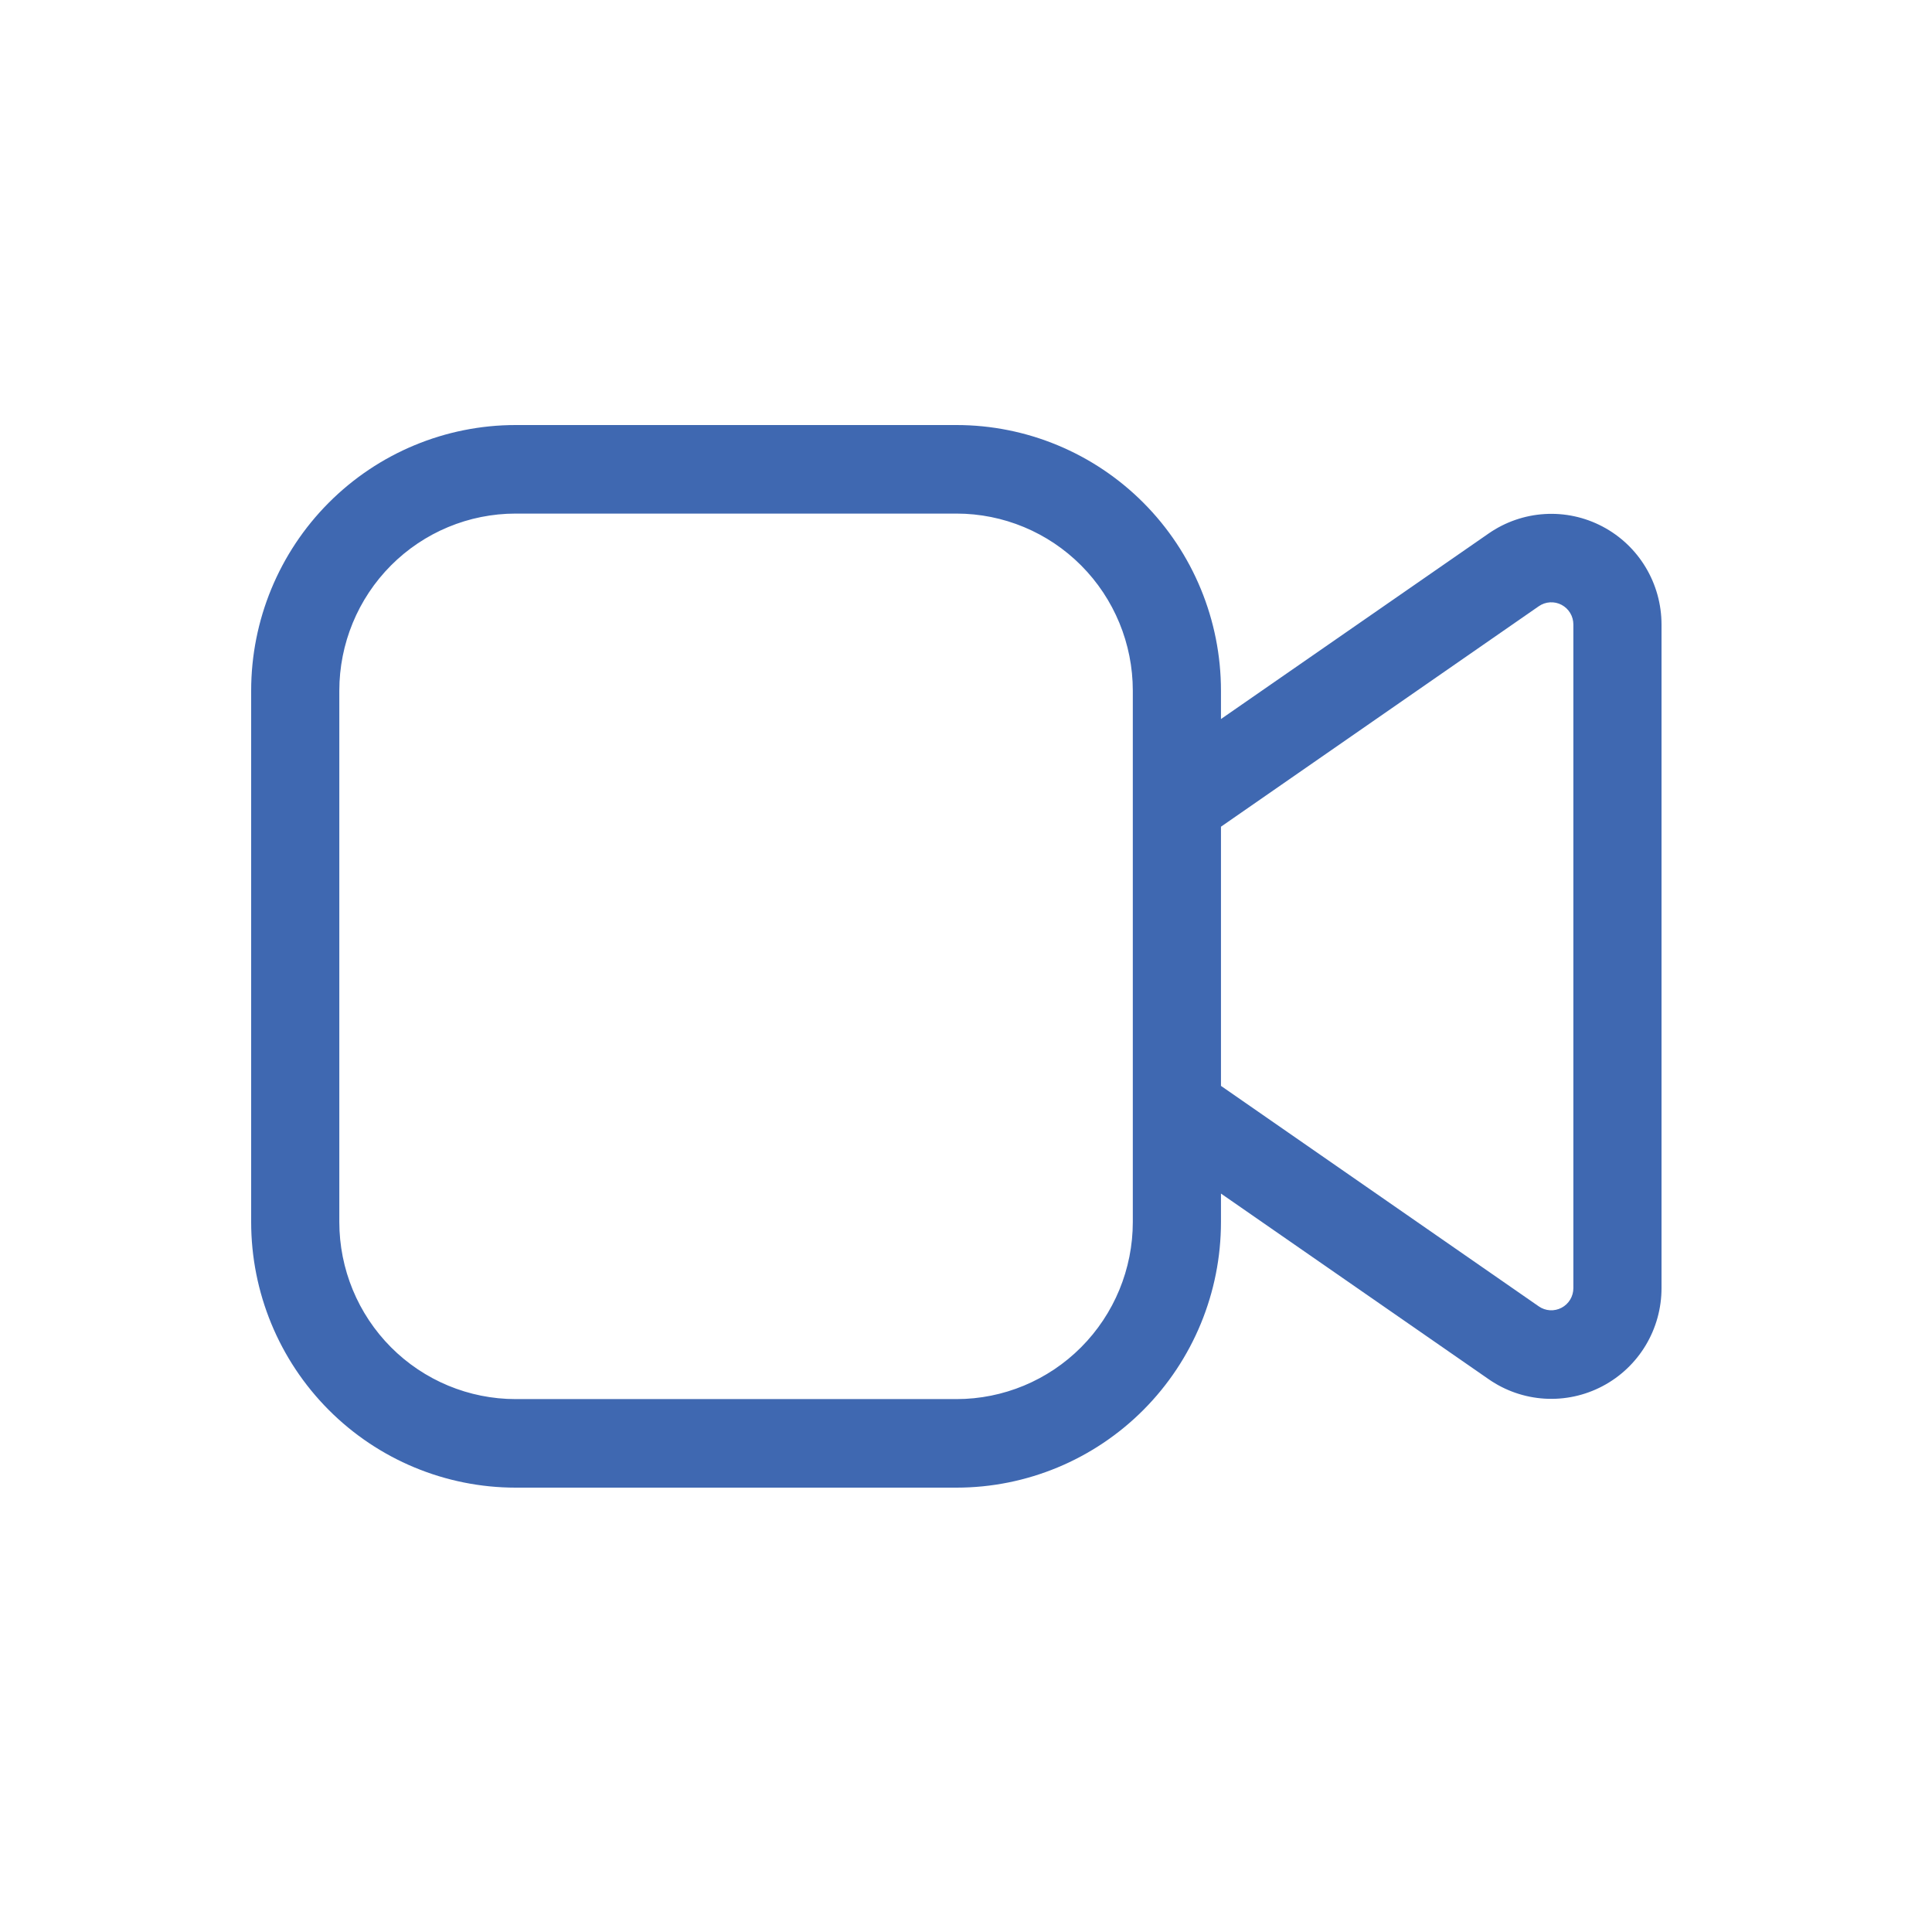 <svg width="100" height="100" viewBox="0 0 100 100" fill="none" xmlns="http://www.w3.org/2000/svg">
<rect width="100" height="100" fill="white"/>
<path d="M26.69 22C23.059 22 19.577 23.449 17.01 26.027C14.442 28.606 13 32.103 13 35.75V63.25C13 66.897 14.442 70.394 17.01 72.973C19.577 75.551 23.059 77 26.69 77H49.507C53.138 77 56.62 75.551 59.187 72.973C61.755 70.394 63.197 66.897 63.197 63.25V61.779L77.056 71.39C77.912 71.984 78.913 72.331 79.952 72.394C80.99 72.457 82.026 72.233 82.947 71.747C83.868 71.262 84.64 70.532 85.178 69.638C85.716 68.744 86 67.719 86 66.674V32.322C85.999 31.277 85.714 30.253 85.176 29.359C84.638 28.465 83.866 27.737 82.945 27.252C82.024 26.767 80.989 26.543 79.951 26.607C78.913 26.67 77.912 27.017 77.056 27.61L63.197 37.217V35.75C63.197 32.103 61.755 28.606 59.187 26.027C56.62 23.449 53.138 22 49.507 22H26.69ZM63.197 42.79L79.648 31.378C79.819 31.259 80.019 31.189 80.227 31.177C80.435 31.164 80.642 31.209 80.826 31.306C81.011 31.404 81.165 31.549 81.273 31.729C81.38 31.907 81.437 32.113 81.437 32.322V66.674C81.437 66.883 81.38 67.088 81.273 67.267C81.165 67.446 81.011 67.592 80.826 67.689C80.642 67.786 80.435 67.831 80.227 67.819C80.019 67.806 79.819 67.737 79.648 67.618L63.197 56.205V42.79ZM17.563 35.75C17.563 33.319 18.525 30.987 20.236 29.268C21.948 27.549 24.27 26.583 26.69 26.583H49.507C51.927 26.583 54.249 27.549 55.96 29.268C57.672 30.987 58.634 33.319 58.634 35.75V63.25C58.634 65.681 57.672 68.013 55.96 69.732C54.249 71.451 51.927 72.417 49.507 72.417H26.69C24.27 72.417 21.948 71.451 20.236 69.732C18.525 68.013 17.563 65.681 17.563 63.25V35.75Z" fill="#3F68B1"/>
</svg>
